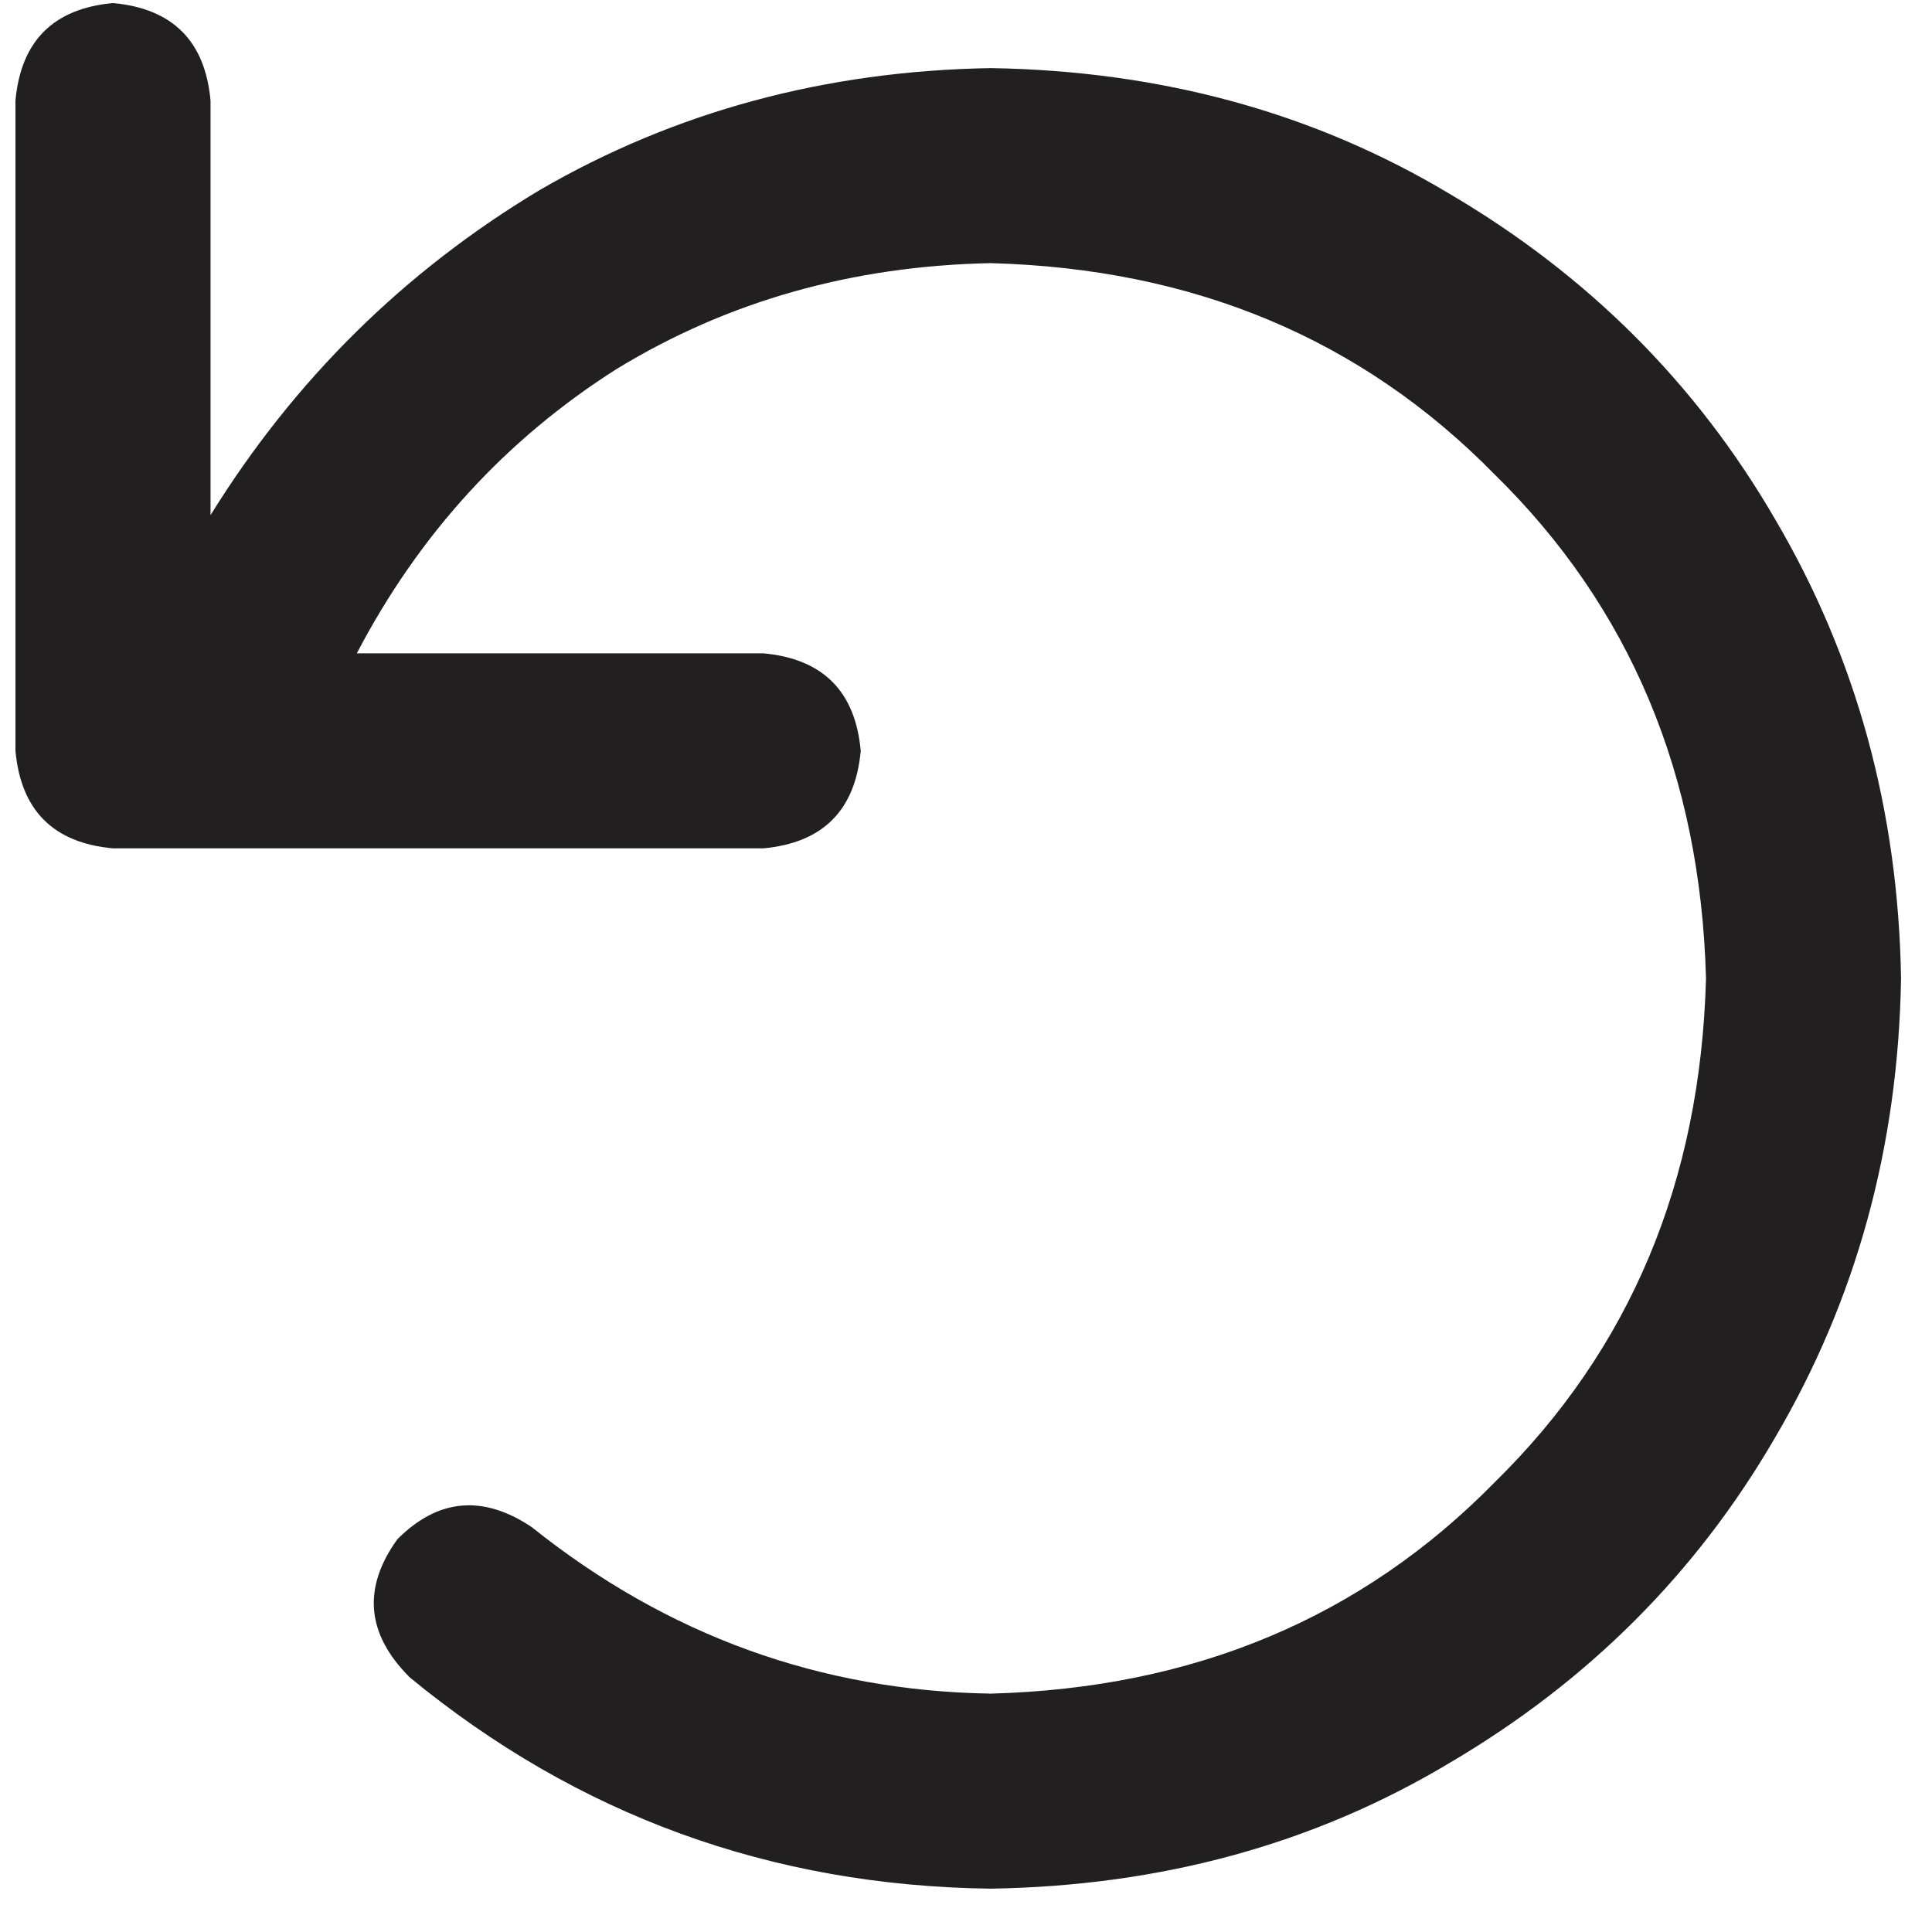 <svg xmlns="http://www.w3.org/2000/svg" fill="none" viewBox="0 0 39 39" height="39" width="39">
<path fill="#221F20" d="M2.281 0.062C3.484 0.172 4.141 0.828 4.25 2.031V10.398C5.945 7.664 8.16 5.477 10.895 3.836C13.629 2.25 16.664 1.43 20 1.375C23.445 1.43 26.535 2.277 29.27 3.918C32.059 5.559 34.246 7.746 35.832 10.48C37.473 13.27 38.32 16.359 38.375 19.75C38.32 23.141 37.473 26.23 35.832 29.02C34.246 31.754 32.059 33.941 29.27 35.582C26.535 37.223 23.445 38.07 20 38.125C15.57 38.07 11.66 36.648 8.27 33.859C7.395 32.984 7.312 32.055 8.023 31.07C8.844 30.25 9.746 30.168 10.73 30.824C13.465 33.012 16.555 34.133 20 34.188C24.102 34.078 27.492 32.656 30.172 29.922C32.906 27.242 34.328 23.852 34.438 19.75C34.328 15.648 32.906 12.258 30.172 9.578C27.492 6.844 24.102 5.422 20 5.312C17.211 5.367 14.695 6.078 12.453 7.445C10.211 8.867 8.461 10.781 7.203 13.188H15.406C16.609 13.297 17.266 13.953 17.375 15.156C17.266 16.359 16.609 17.016 15.406 17.125H2.281C1.078 17.016 0.422 16.359 0.312 15.156V2.031C0.422 0.828 1.078 0.172 2.281 0.062Z"></path>
</svg>
